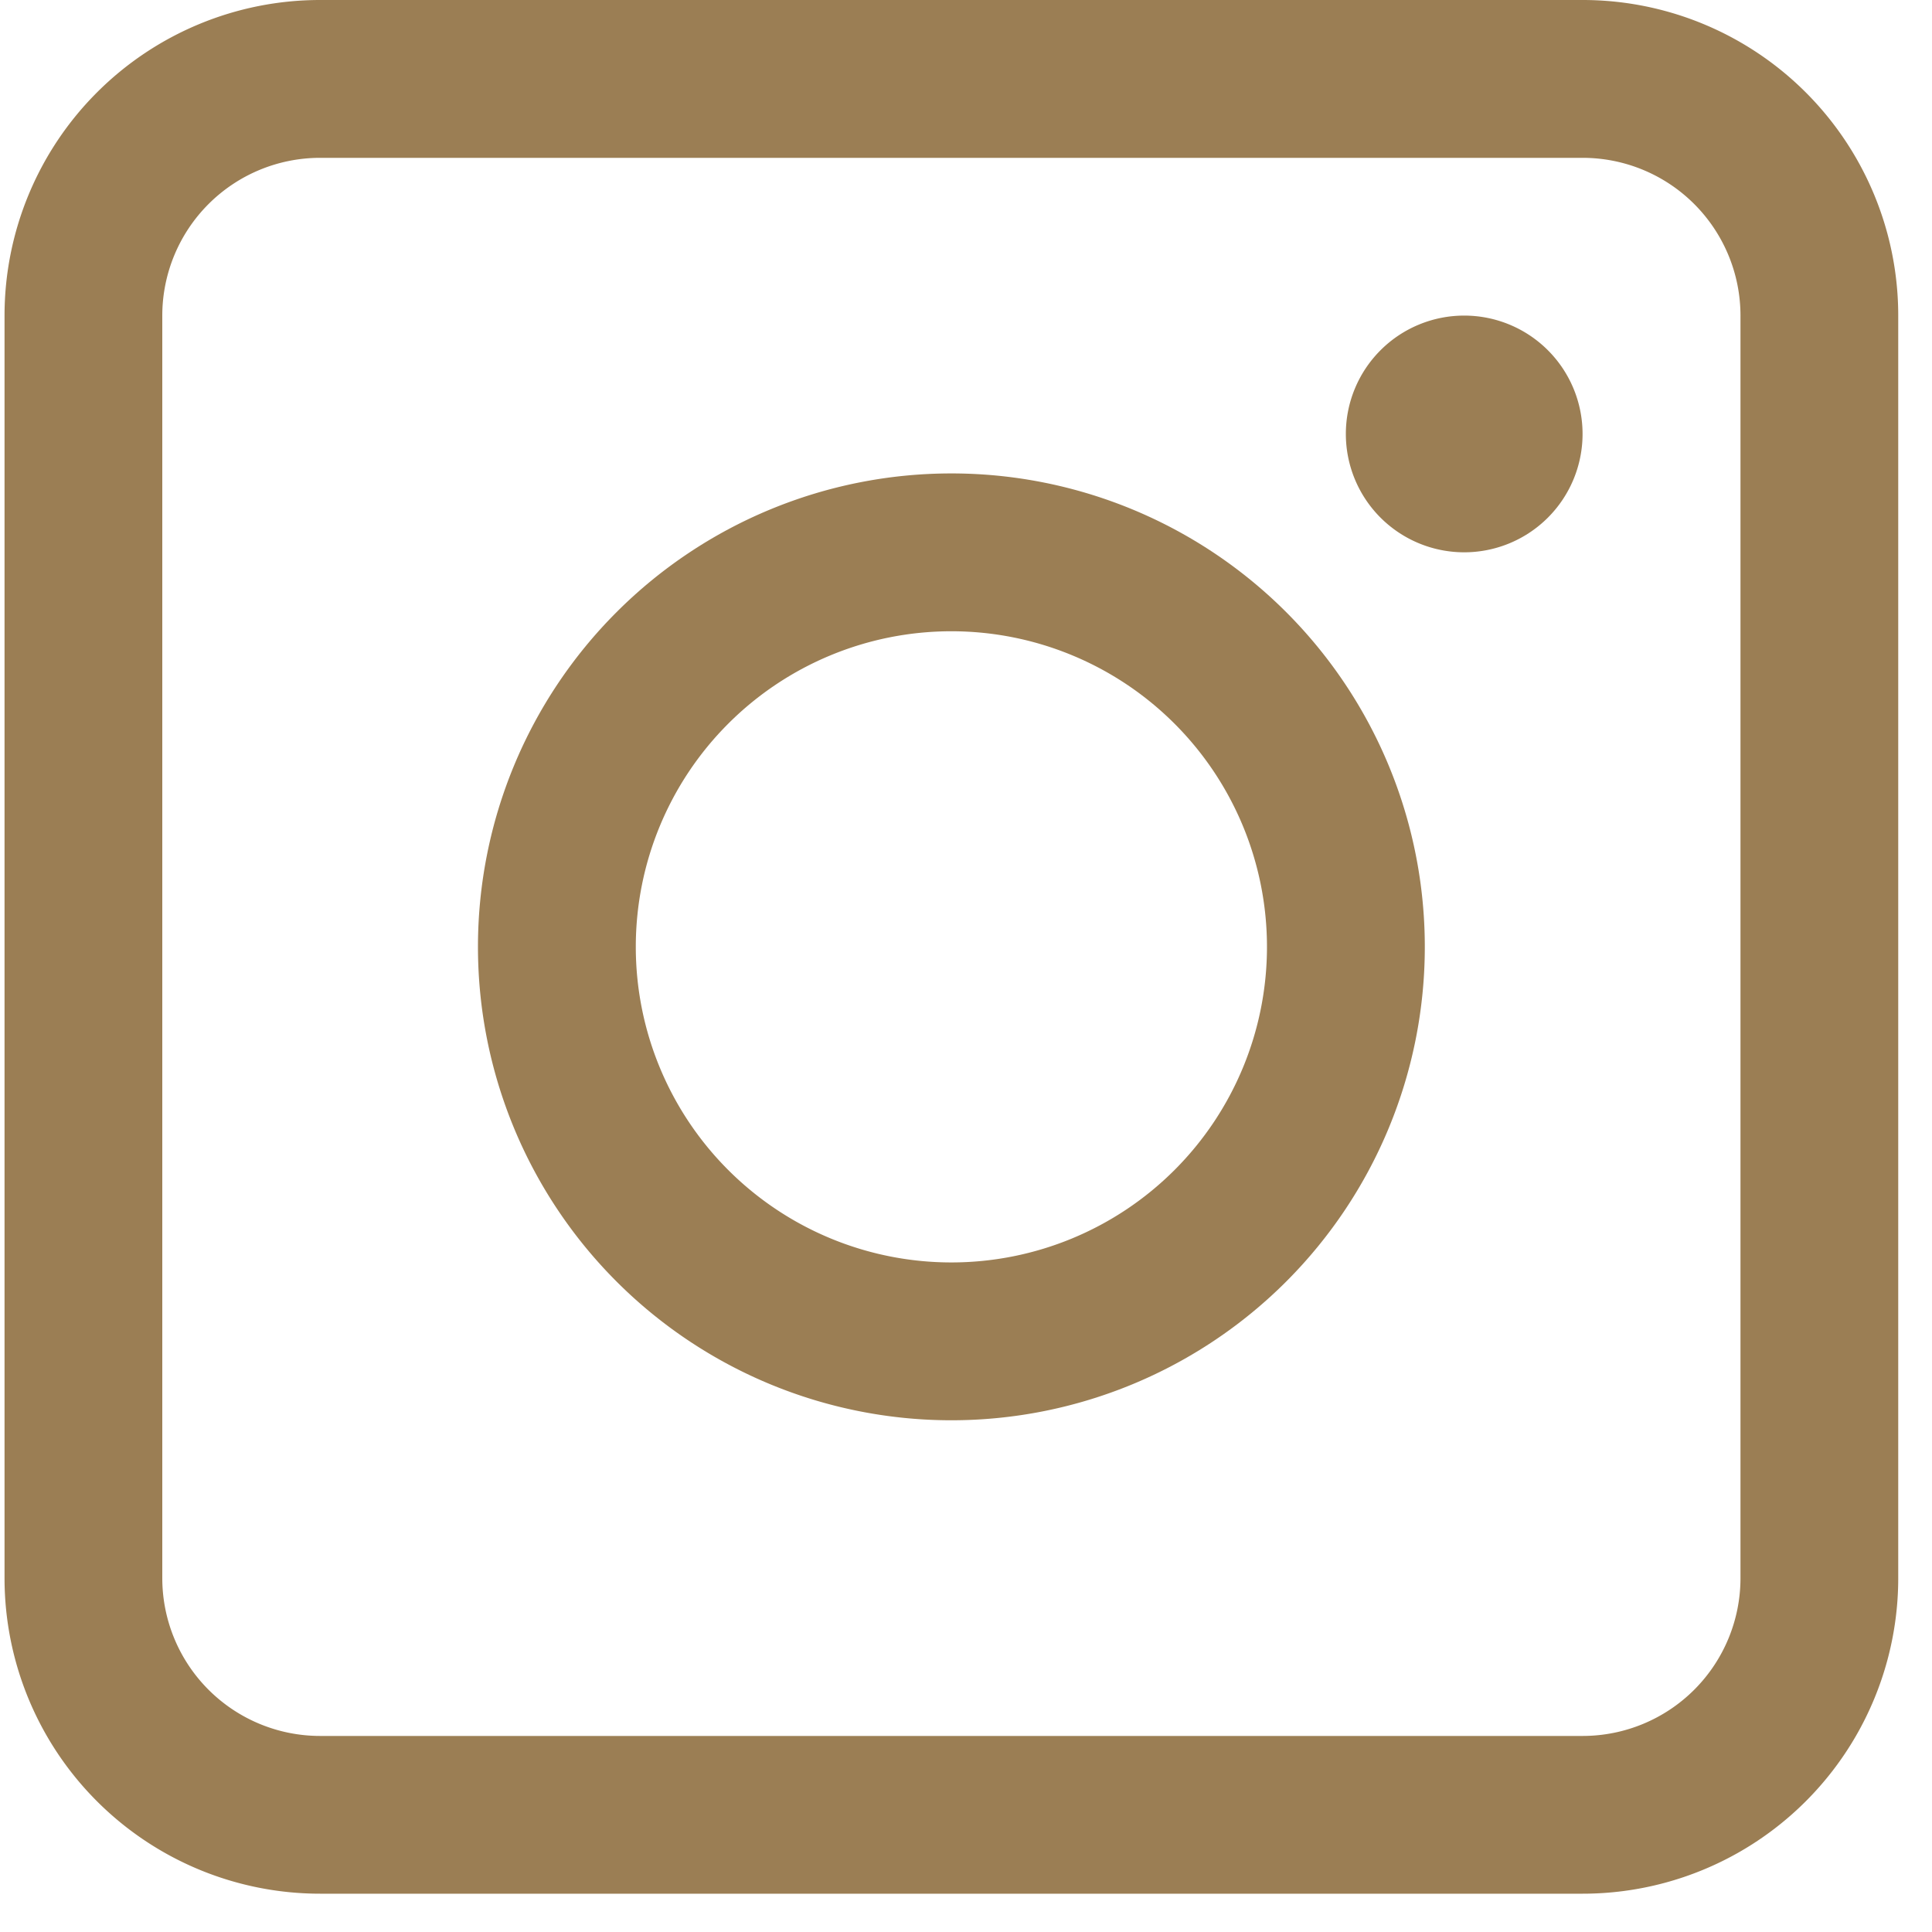<svg id="instagram" xmlns="http://www.w3.org/2000/svg" xmlns:xlink="http://www.w3.org/1999/xlink" width="23" height="23" viewBox="0 0 23 23">
  <defs>
    <clipPath id="clip-path">
      <rect id="Rectangle_153" data-name="Rectangle 153" width="23" height="23" fill="#9b7e54"/>
    </clipPath>
  </defs>
  <g id="Group_431" data-name="Group 431" clip-path="url(#clip-path)">
    <path id="Path_261" data-name="Path 261" d="M18.787,0H3.757A3.757,3.757,0,0,0,0,3.757v15.03a3.757,3.757,0,0,0,3.757,3.757h15.03a3.757,3.757,0,0,0,3.757-3.757V3.757A3.757,3.757,0,0,0,18.787,0m1.879,18.787a1.879,1.879,0,0,1-1.879,1.879H3.757a1.879,1.879,0,0,1-1.879-1.879V3.757A1.879,1.879,0,0,1,3.757,1.879h15.03a1.879,1.879,0,0,1,1.879,1.879Z" transform="translate(0.054 0)" fill="#9b7e54"/>
    <path id="Path_262" data-name="Path 262" d="M65.774,60.138a5.636,5.636,0,1,0,5.636,5.636,5.636,5.636,0,0,0-5.636-5.636m0,9.393a3.757,3.757,0,1,1,3.757-3.757,3.757,3.757,0,0,1-3.757,3.757" transform="translate(-54.448 -54.502)" fill="#9b7e54"/>
    <path id="Path_263" data-name="Path 263" d="M171.8,40.093a1.409,1.409,0,1,1-1.409,1.409,1.409,1.409,0,0,1,1.409-1.409" transform="translate(-154.369 -36.336)" fill="#9b7e54"/>
  </g>
</svg>
